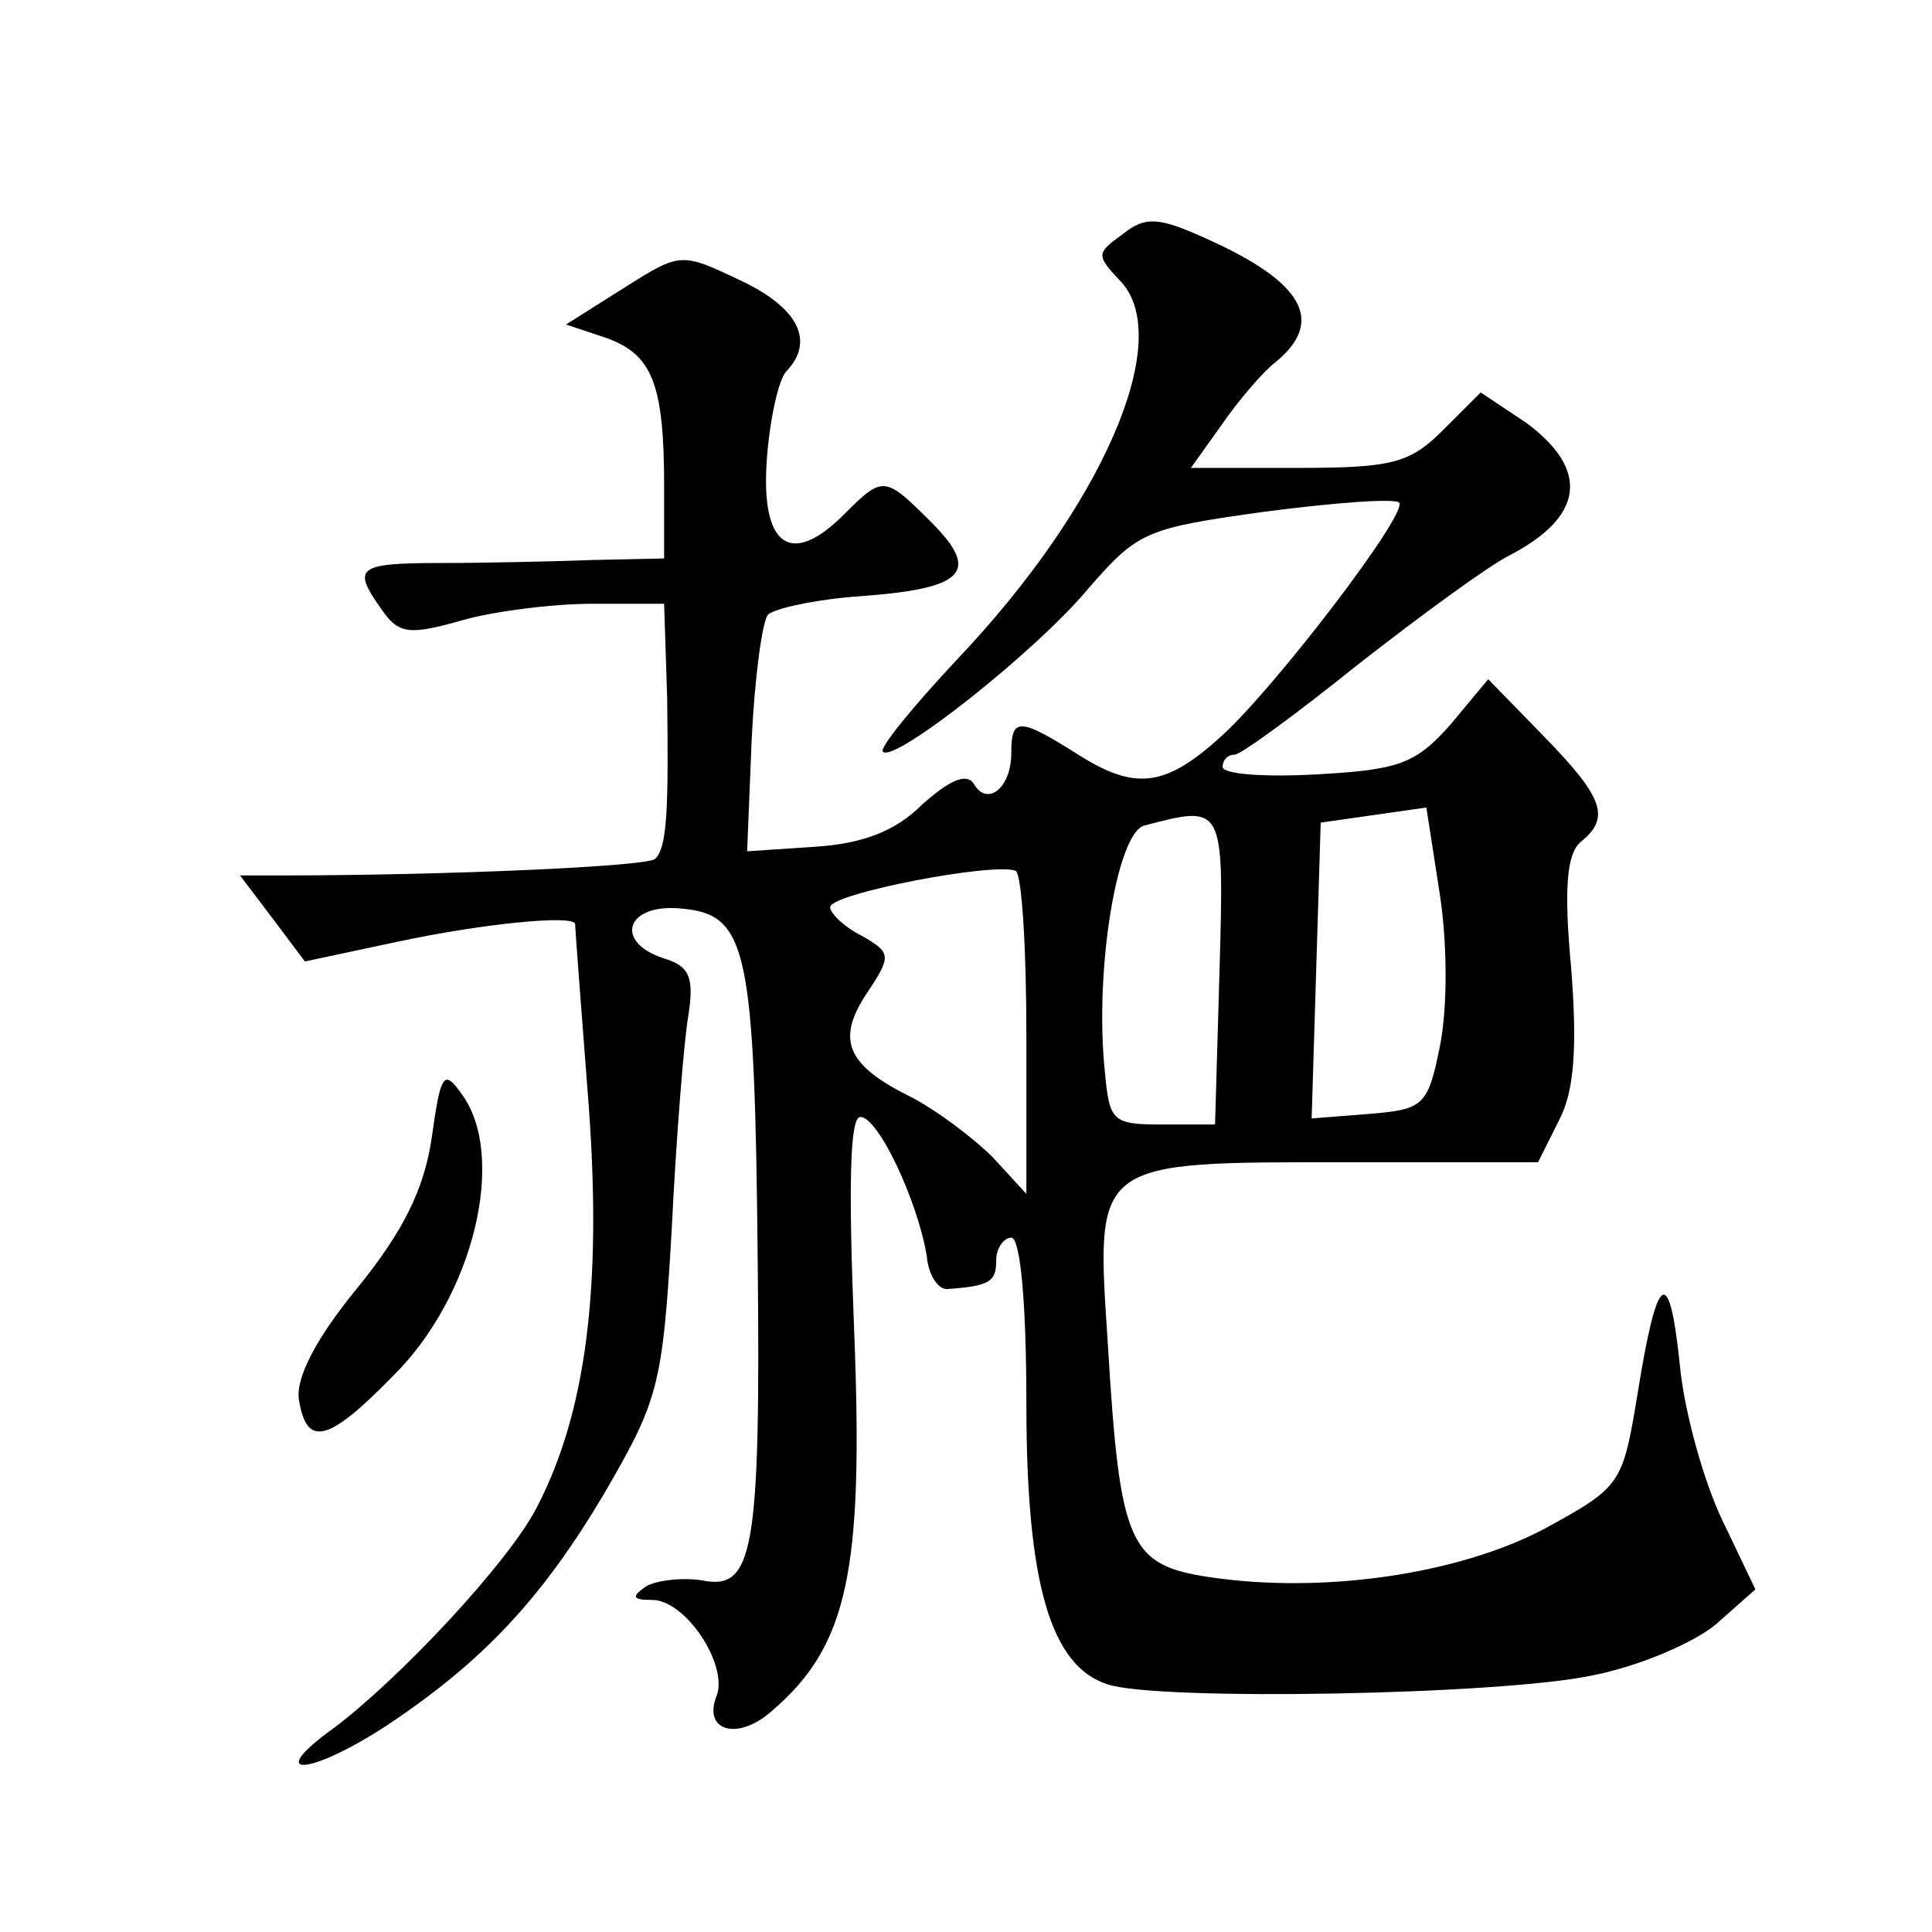<?xml version="1.0" standalone="no"?>
<!DOCTYPE svg PUBLIC "-//W3C//DTD SVG 20010904//EN"
 "http://www.w3.org/TR/2001/REC-SVG-20010904/DTD/svg10.dtd">
<svg version="1.0" xmlns="http://www.w3.org/2000/svg"
 width="128pt" height="128pt" viewBox="0 0 128 128"
 preserveAspectRatio="xMidYMid meet">
<g transform="translate(0,128) scale(0.1,-0.1)"
fill="#0" stroke="none">
<path d="M744 1125 c-18 -13 -18 -14 -1 -32 35 -39 -13 -149 -109 -250 -29 -31
-52 -59 -49 -61 7 -8 101 66 136 108 33 38 38 40 117 51 46 6 86 9 89 6 6 -7 -81
-121 -117 -154 -37 -34 -57 -37 -94 -14 -41 26 -46 26 -46 2 0 -23 -16 -36 -25
-20 -5 7 -16 2 -34 -14 -18 -18 -40 -26 -71 -28 l-45 -3 3 74 c2 41 7 79 11 83
5 4 32 10 61 12 69 5 80 16 47 49 -31 31 -32 31 -58 5 -35 -35 -55 -21 -51 36 2
28 8 54 13 59 19 20 8 42 -30 60 -40 19 -40 19 -78 -5 l-38 -24 27 -9 c30 -11 38
-30 38 -98 l0 -48 -47 -1 c-27 -1 -72 -2 -100 -2 -57 0 -60 -3 -40 -31 11 -16 18
-17 53 -7 21 6 60 11 87 11 l47 0 2 -62 c1 -74 0 -100 -8 -107 -4 -5 -139 -11 -247
-11 l-28 0 22 -29 21 -28 61 13 c56 12 116 18 118 12 0 -2 4 -56 9 -120 9 -122
-2 -204 -34 -266 -18 -36 -91 -114 -135 -147 -46 -33 -17 -32 34 1 65 43 104 85
145 154 36 62 39 71 45 175 3 61 8 124 11 142 4 25 1 33 -16 38 -34 11 -25 37 12
33 43 -4 48 -26 50 -233 2 -194 -3 -219 -37 -212 -13 2 -30 0 -37 -4 -10 -7 -9
-9 4 -9 22 0 50 -42 43 -63 -10 -24 14 -31 37 -10 50 43 60 93 54 249 -4 99 -3
144 4 144 12 0 38 -56 44 -92 1 -13 8 -23 14 -22 28 2 32 5 32 19 0 8 5 15 10 15
6 0 10 -43 10 -110 0 -119 16 -174 54 -186 34 -11 260 -7 321 6 31 6 68 22 82 34
l26 23 -22 46 c-12 25 -25 71 -28 102 -7 68 -15 63 -28 -18 -10 -61 -11 -62 -62
-90 -57 -30 -146 -43 -221 -32 -54 8 -60 21 -68 154 -8 123 -11 121 160 121 l125
0 14 28 c10 19 12 48 8 100 -5 53 -3 76 6 84 20 16 16 29 -24 70 l-37 38 -25 -30
c-23 -26 -34 -30 -88 -33 -35 -2 -63 0 -63 5 0 4 3 8 8 8 4 0 41 27 82 60 41 32
86 65 100 72 50 26 53 57 11 88 l-30 20 -25 -25 c-22 -22 -34 -25 -96 -25 l-71
0 20 28 c11 16 27 35 36 42 33 27 19 53 -46 82 -31 14 -40 15 -55 3z m210 -538
c-8 -40 -11 -42 -47 -45 l-38 -3 3 98 3 98 35 5 35 5 9 -58 c5 -33 5 -75 0 -100z
m-146 51 l-3 -103 -35 0 c-33 0 -35 2 -38 35 -7 67 8 158 26 163 53 14 53 14 50
-95z m-128 -44 l0 -105 -22 24 c-13 13 -38 32 -56 41 -42 21 -48 38 -27 69 16 24
15 26 -4 37 -12 6 -21 15 -21 19 0 9 109 30 123 24 4 -3 7 -51 7 -109z M286 526
c-5 -34 -19 -62 -49 -99 -28 -34 -41 -60 -39 -74 5 -32 19 -29 62 15 54 53 76 146
46 187 -12 17 -14 14 -20 -29z"/>
</g>
</svg>
